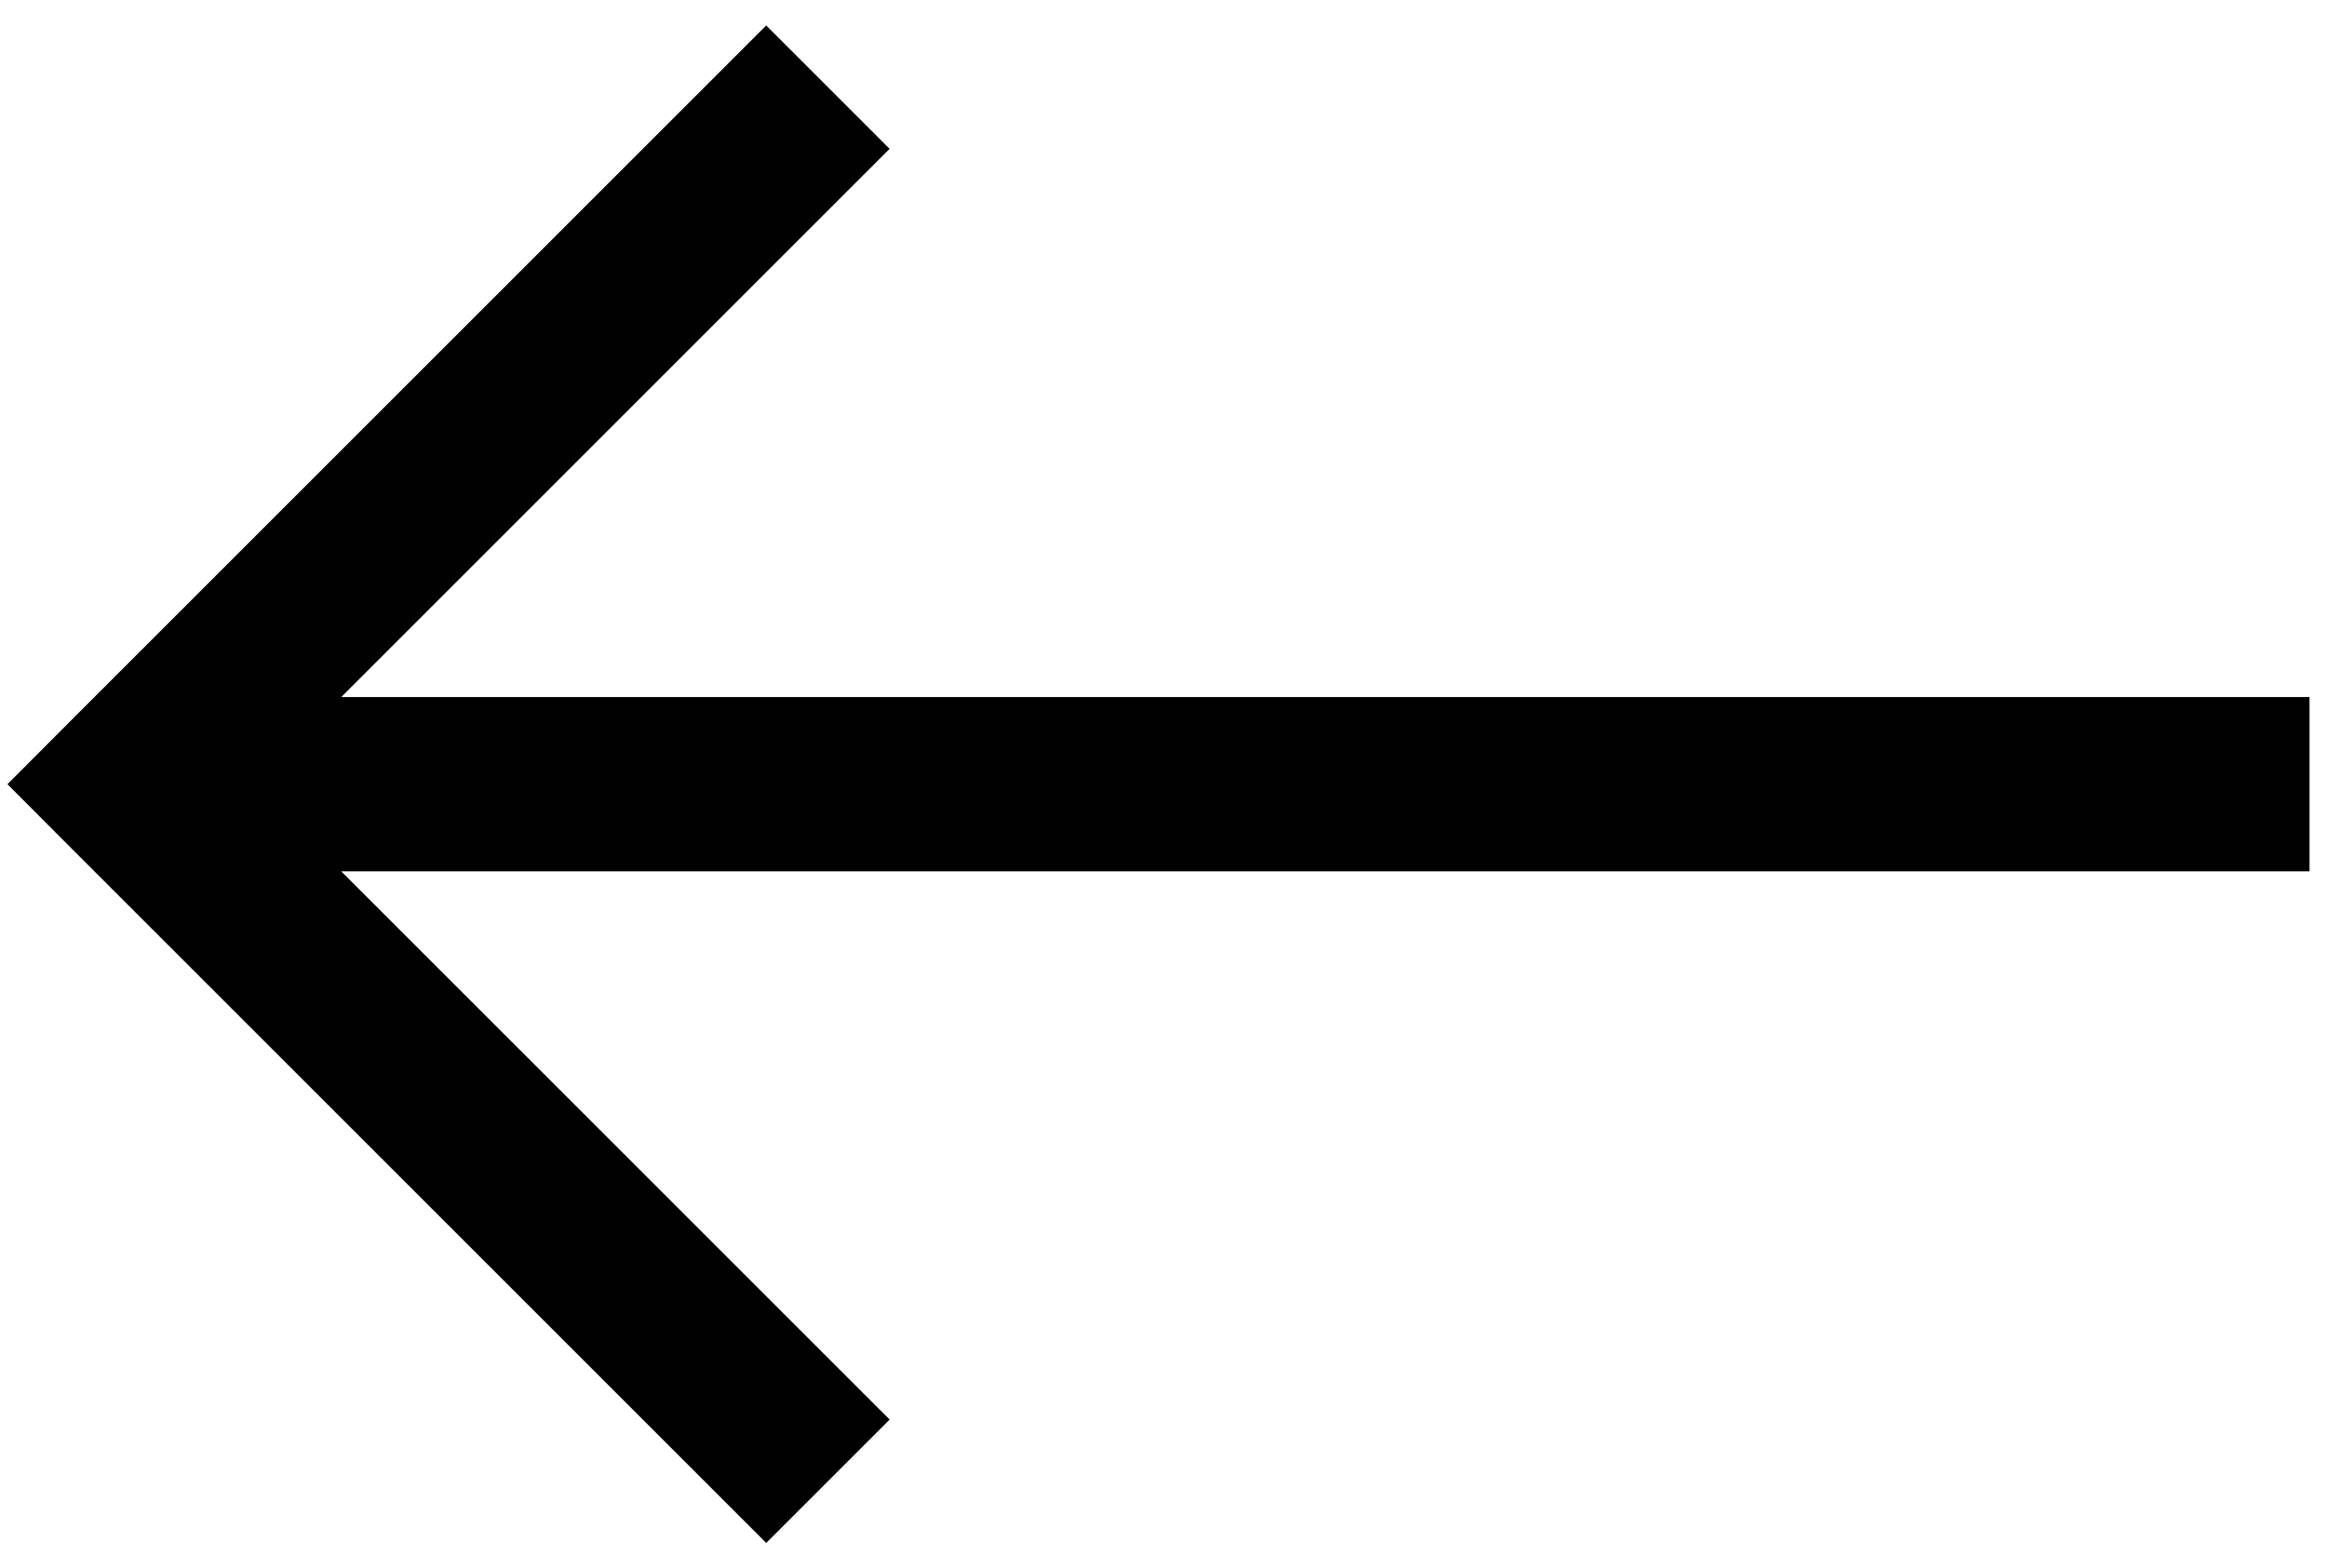 <?xml version="1.0" encoding="UTF-8"?> <svg xmlns="http://www.w3.org/2000/svg" width="89" height="60" viewBox="0 0 89 60" fill="none"><path d="M4.998 30.001L2.638 27.641L0.285 30.001L2.638 32.361L4.998 30.001ZM7.358 32.361L34.025 5.694L29.305 0.974L2.638 27.641L7.358 32.361ZM2.638 32.361L29.305 59.027L34.025 54.307L7.358 27.641L2.638 32.361ZM4.998 33.334H88.332V26.667L4.998 26.667V33.334Z" fill="black"></path></svg> 